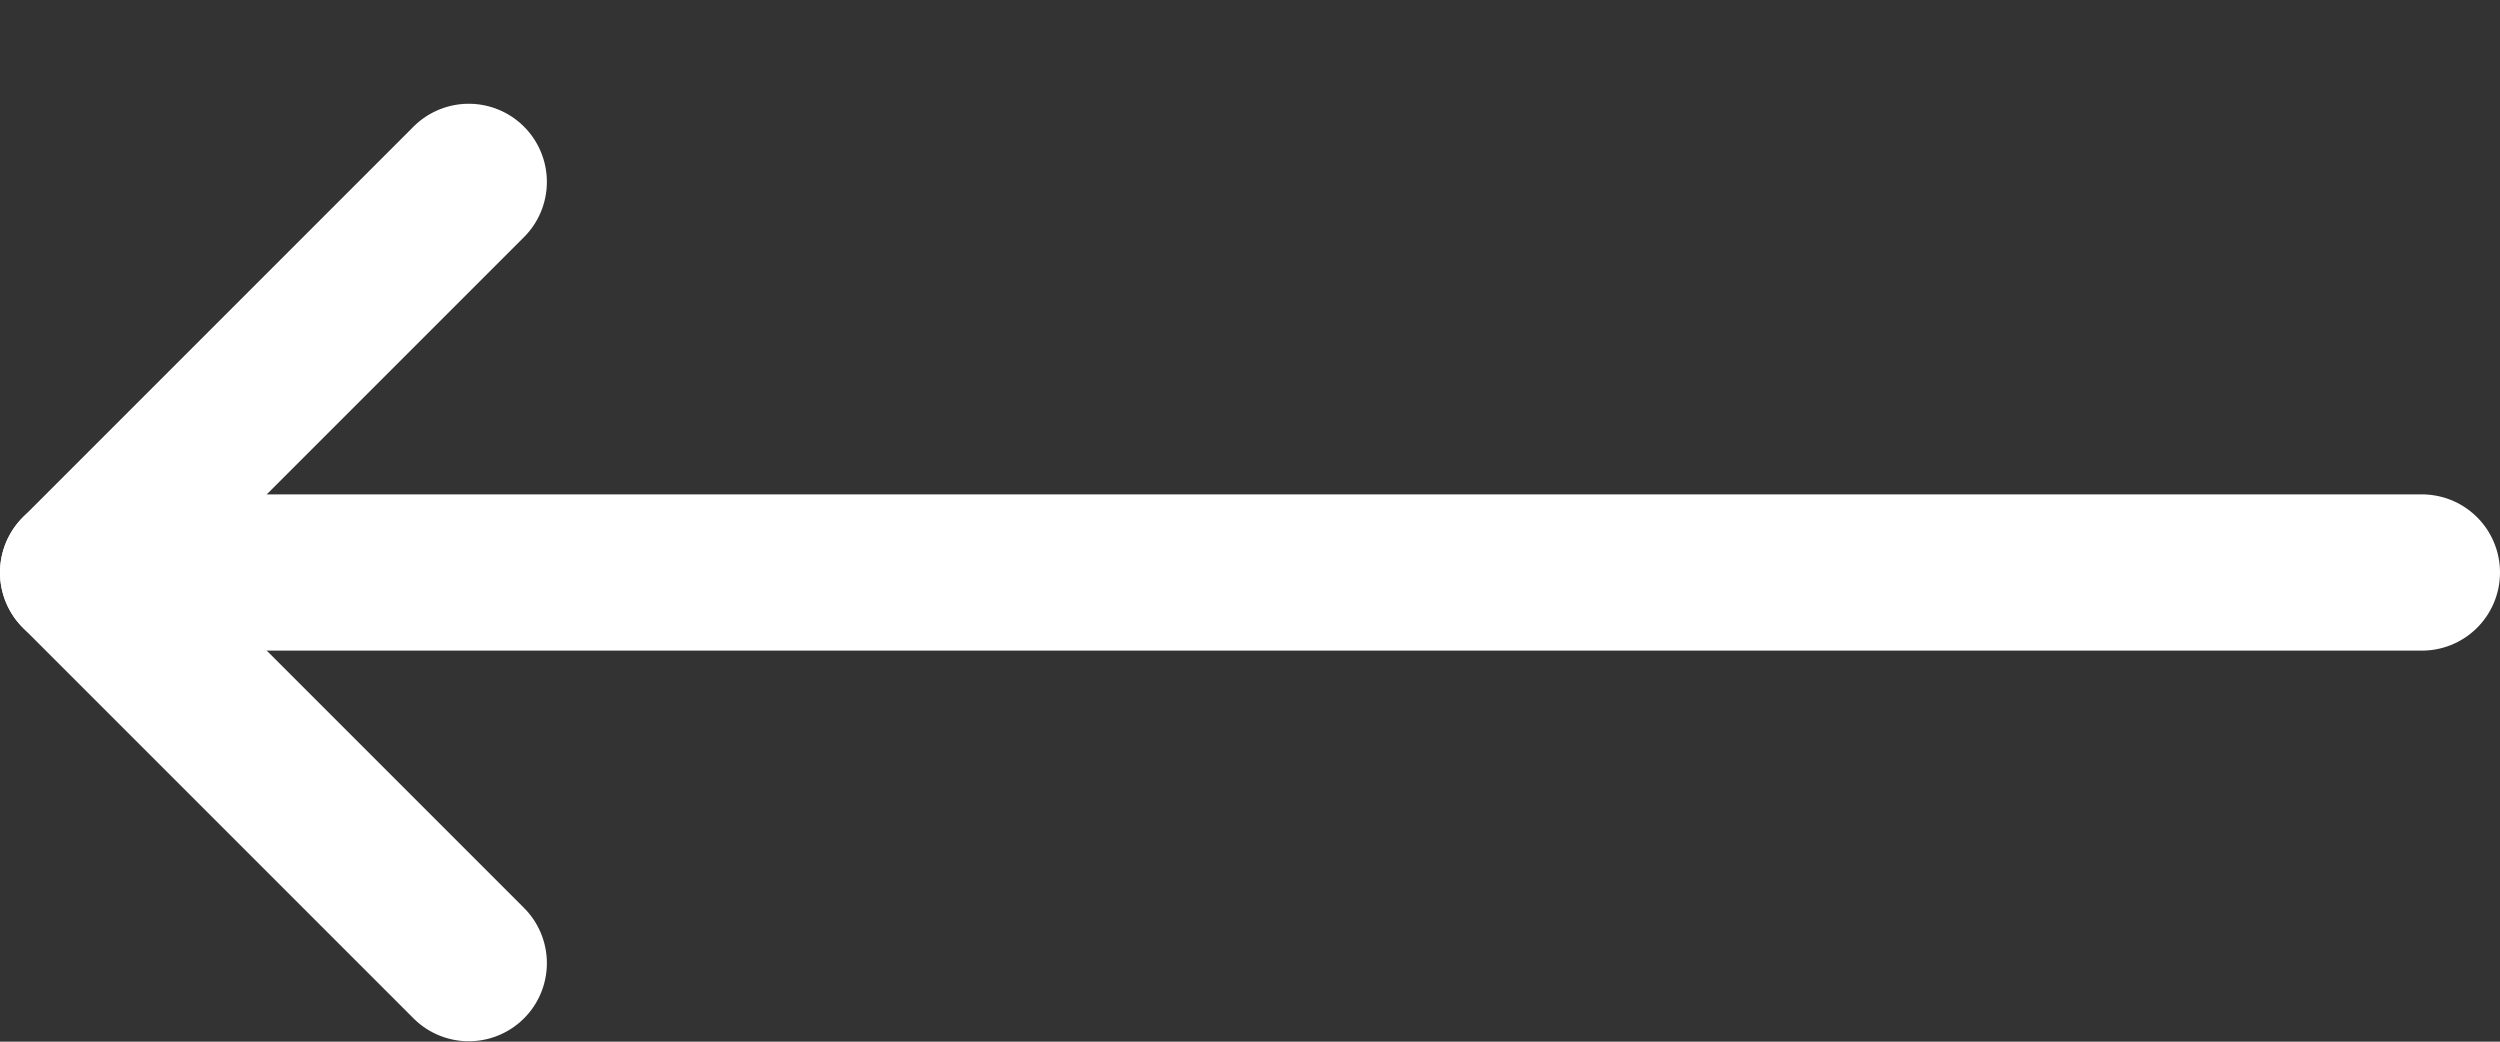 <svg width="24" height="10" viewBox="0 0 24 10" fill="none" xmlns="http://www.w3.org/2000/svg">
<rect x="0" y="0" width="24" height="10" fill="#333333" stroke="none"/>
<path d="M23.25 5.496H0.75" stroke="white" stroke-width="1.5" stroke-linecap="round" stroke-linejoin="round"/>
<path d="M4.5 9.246L0.75 5.496L4.5 1.746" stroke="white" stroke-width="1.5" stroke-linecap="round" stroke-linejoin="round"/>
</svg>
